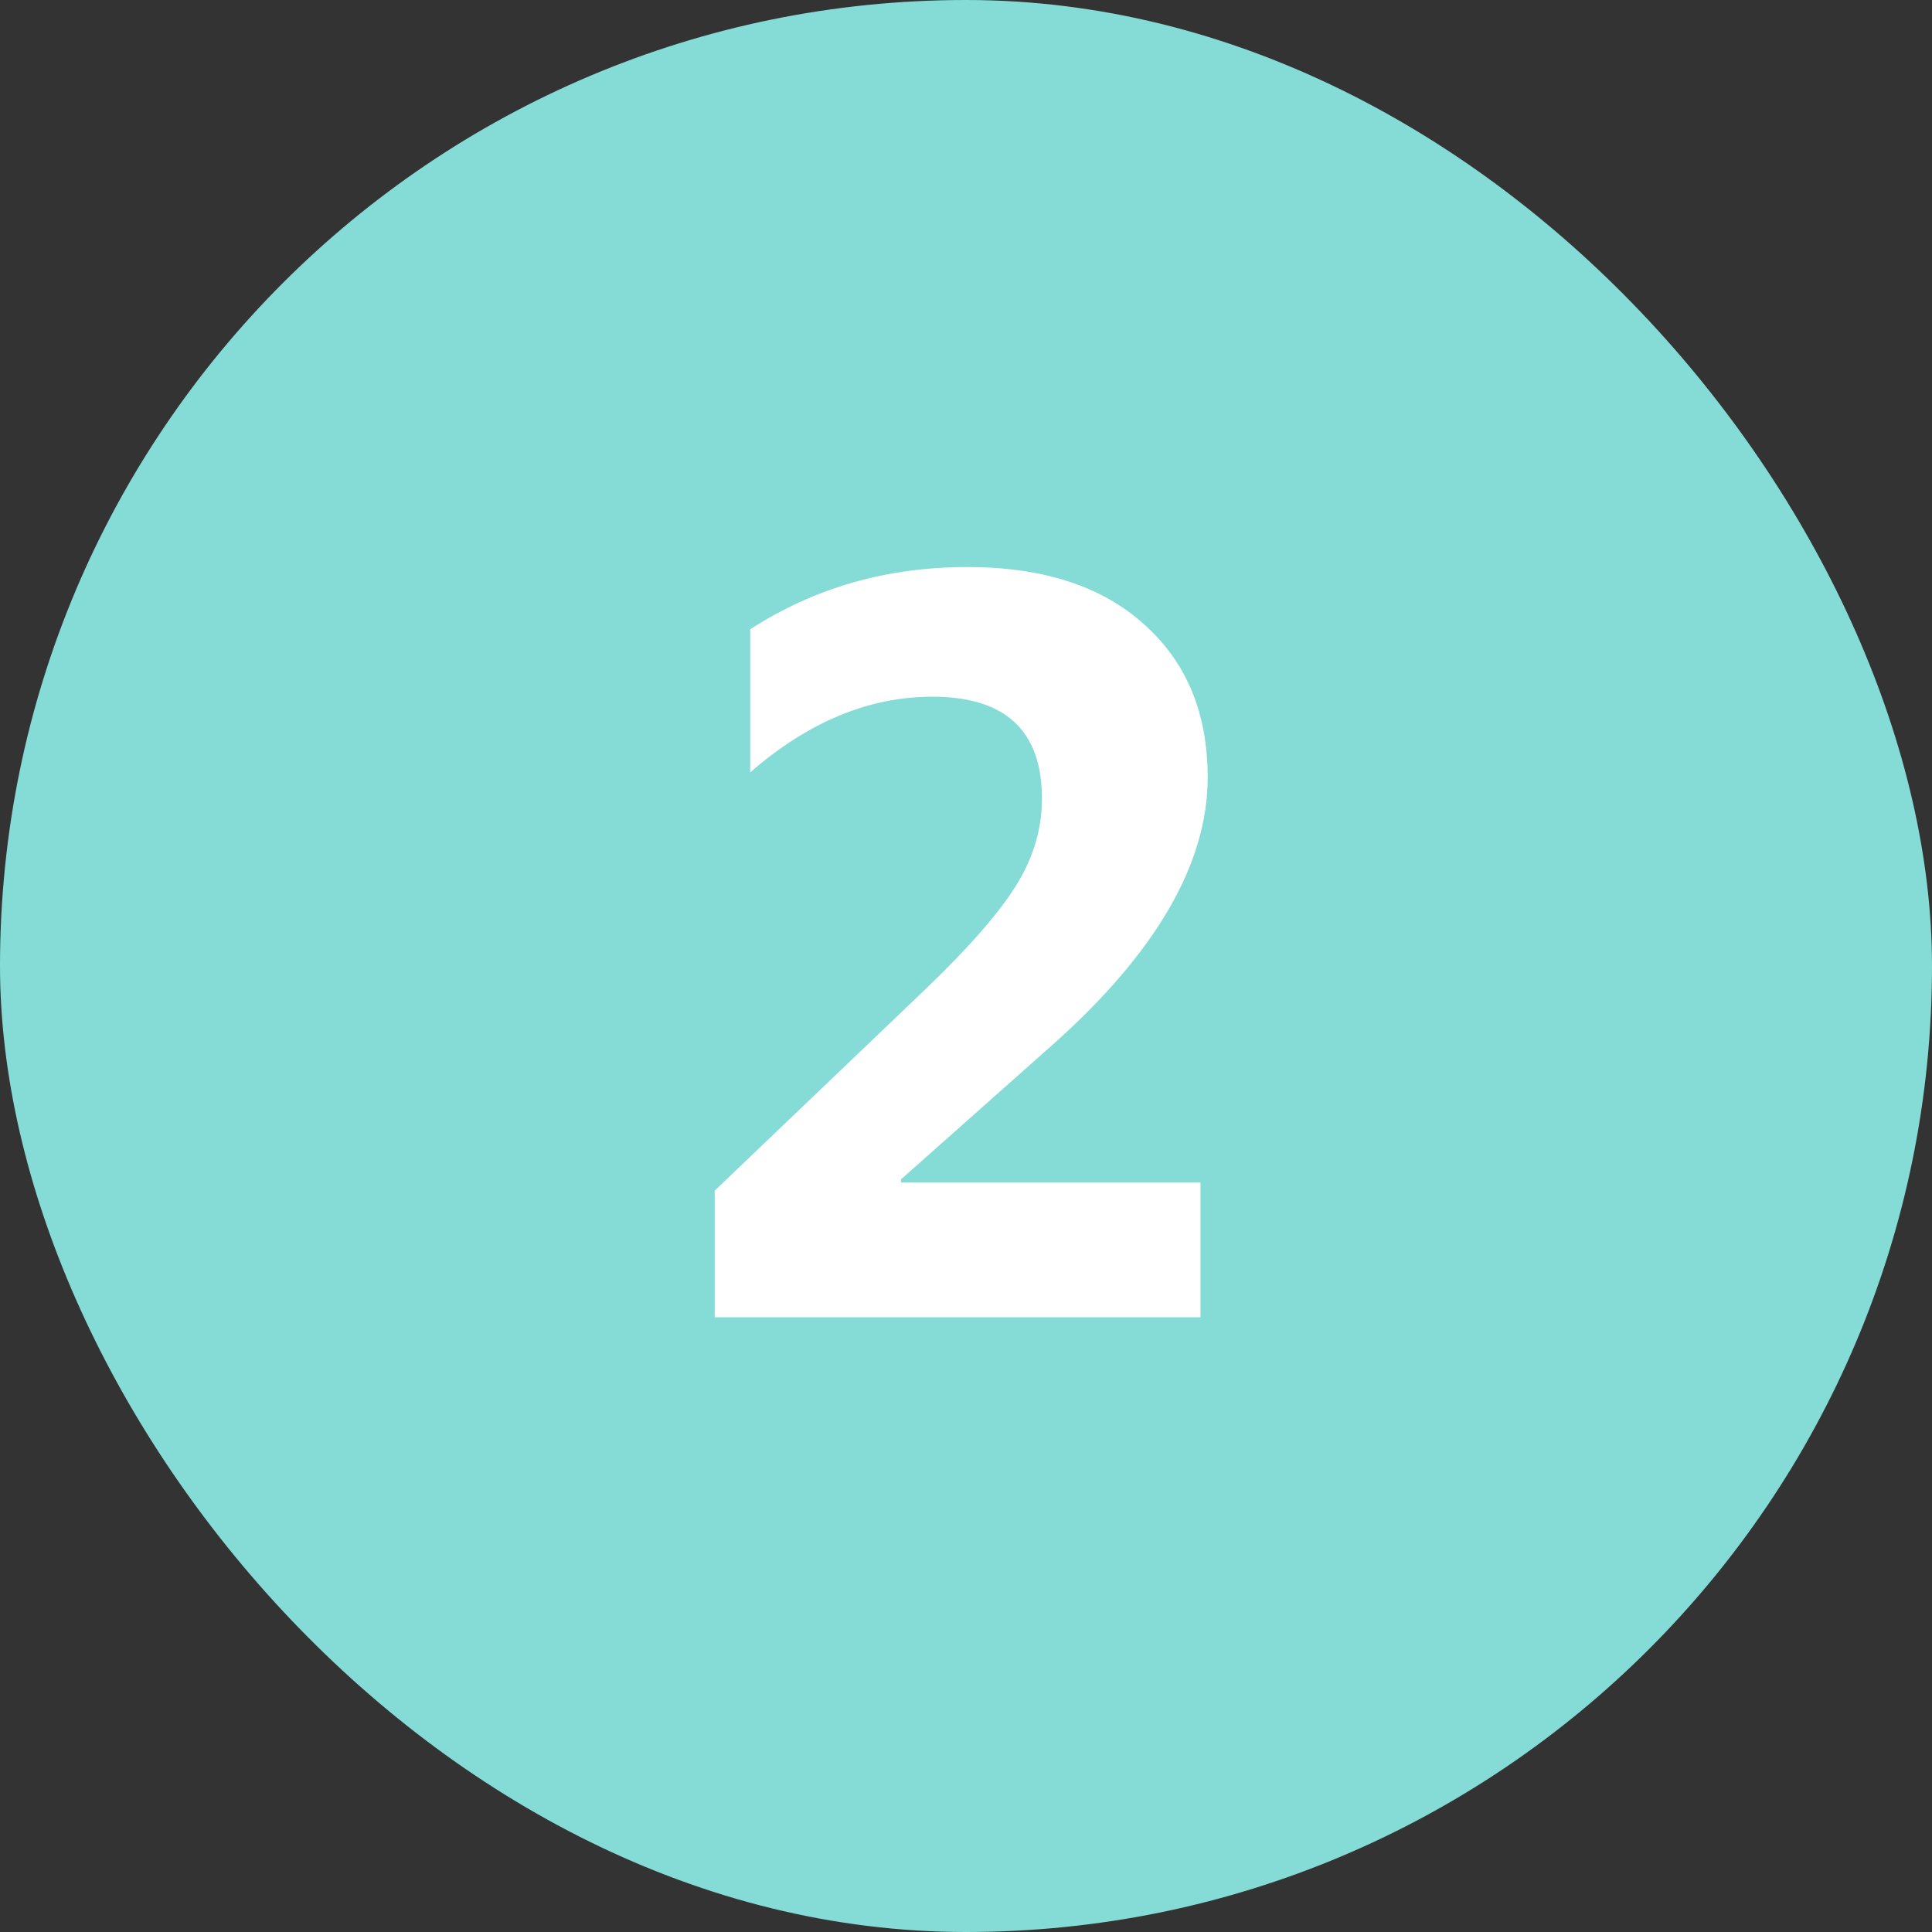 <?xml version="1.0" encoding="UTF-8"?> <svg xmlns="http://www.w3.org/2000/svg" width="44" height="44" viewBox="0 0 44 44" fill="none"><rect x="0" y="0" width="44" height="44" fill="#333333" stroke="none"/> <rect width="44" height="44" rx="22" fill="#85DCD7"></rect> <path d="M20.52 26.859V26.93H27.34V30H16.277V27.117L21.094 22.512C22.062 21.582 22.742 20.805 23.133 20.18C23.531 19.547 23.73 18.883 23.73 18.188C23.73 16.641 22.898 15.867 21.234 15.867C19.789 15.867 18.406 16.441 17.086 17.59V14.332C18.547 13.387 20.195 12.914 22.031 12.914C23.75 12.914 25.09 13.348 26.051 14.215C27.02 15.074 27.504 16.238 27.504 17.707C27.504 19.668 26.328 21.695 23.977 23.789L20.52 26.859Z" fill="white"></path> </svg> 